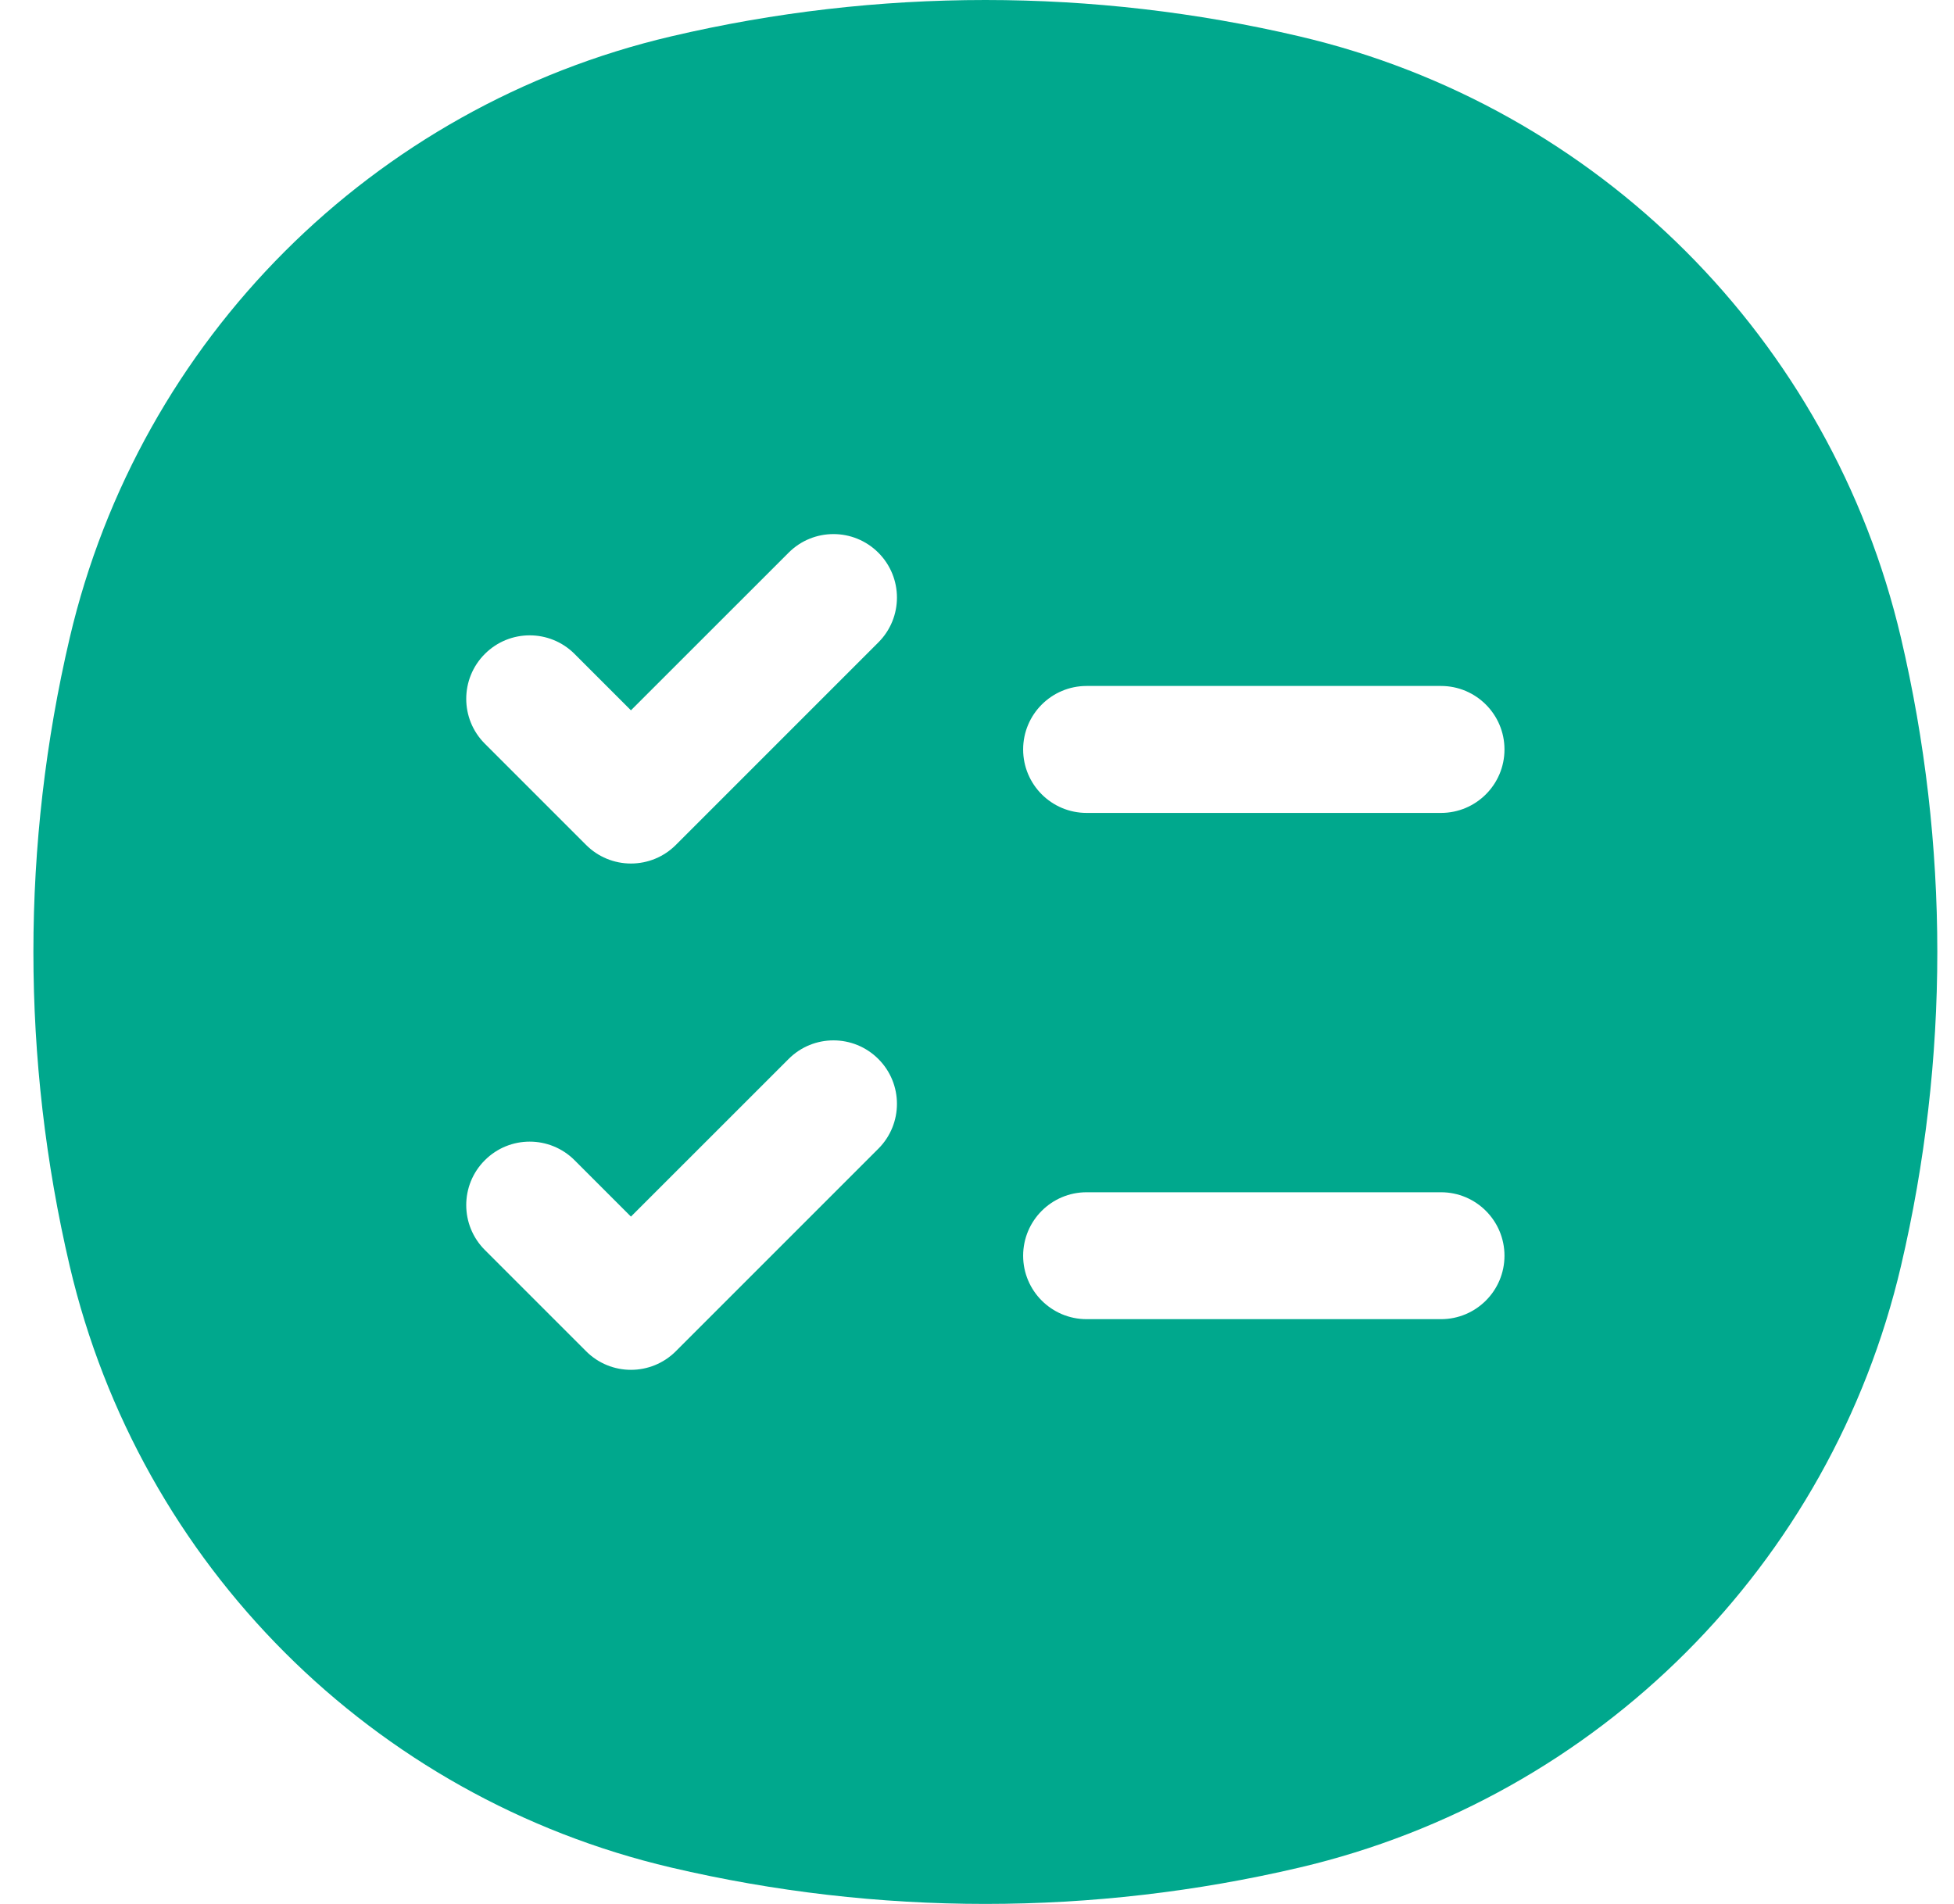 <?xml version="1.0" encoding="UTF-8"?> <svg xmlns="http://www.w3.org/2000/svg" width="39" height="38" viewBox="0 0 39 38" fill="none"><g clip-path="url(#clip0_1_774)"><path fill-rule="evenodd" clip-rule="evenodd" d="M25.937 0.726C21.813 -0.242 17.52 -0.242 13.396 0.726C7.44 2.123 2.789 6.773 1.392 12.729C0.425 16.854 0.425 21.146 1.392 25.271C2.789 31.227 7.44 35.877 13.396 37.274C17.52 38.242 21.813 38.242 25.937 37.274C31.893 35.877 36.544 31.227 37.941 25.271C38.909 21.146 38.909 16.854 37.941 12.729C36.544 6.773 31.893 2.123 25.937 0.726ZM17.531 11.031C18.026 11.526 18.026 12.328 17.531 12.822L13.489 16.864C13.252 17.102 12.929 17.235 12.593 17.235C12.258 17.235 11.935 17.102 11.698 16.864L9.677 14.843C9.182 14.349 9.182 13.547 9.677 13.052C10.171 12.557 10.973 12.557 11.468 13.052L12.593 14.177L15.74 11.031C16.234 10.536 17.036 10.536 17.531 11.031ZM20.421 14.958C20.421 14.259 20.988 13.691 21.688 13.691H28.761C29.46 13.691 30.028 14.259 30.028 14.958C30.028 15.658 29.46 16.225 28.761 16.225H21.688C20.988 16.225 20.421 15.658 20.421 14.958ZM17.531 21.136C18.026 21.63 18.026 22.432 17.531 22.927L13.489 26.969C12.994 27.464 12.192 27.464 11.698 26.969L9.677 24.948C9.182 24.453 9.182 23.651 9.677 23.157C10.171 22.662 10.973 22.662 11.468 23.157L12.593 24.282L15.74 21.136C16.234 20.641 17.036 20.641 17.531 21.136ZM20.421 25.063C20.421 24.363 20.988 23.796 21.688 23.796H28.761C29.46 23.796 30.028 24.363 30.028 25.063C30.028 25.762 29.46 26.329 28.761 26.329H21.688C20.988 26.329 20.421 25.762 20.421 25.063Z" fill="#00A88D"></path></g><defs><clipPath id="clip0_1_774"><rect width="38" height="38" fill="white" transform="translate(0.667)"></rect></clipPath></defs></svg> 